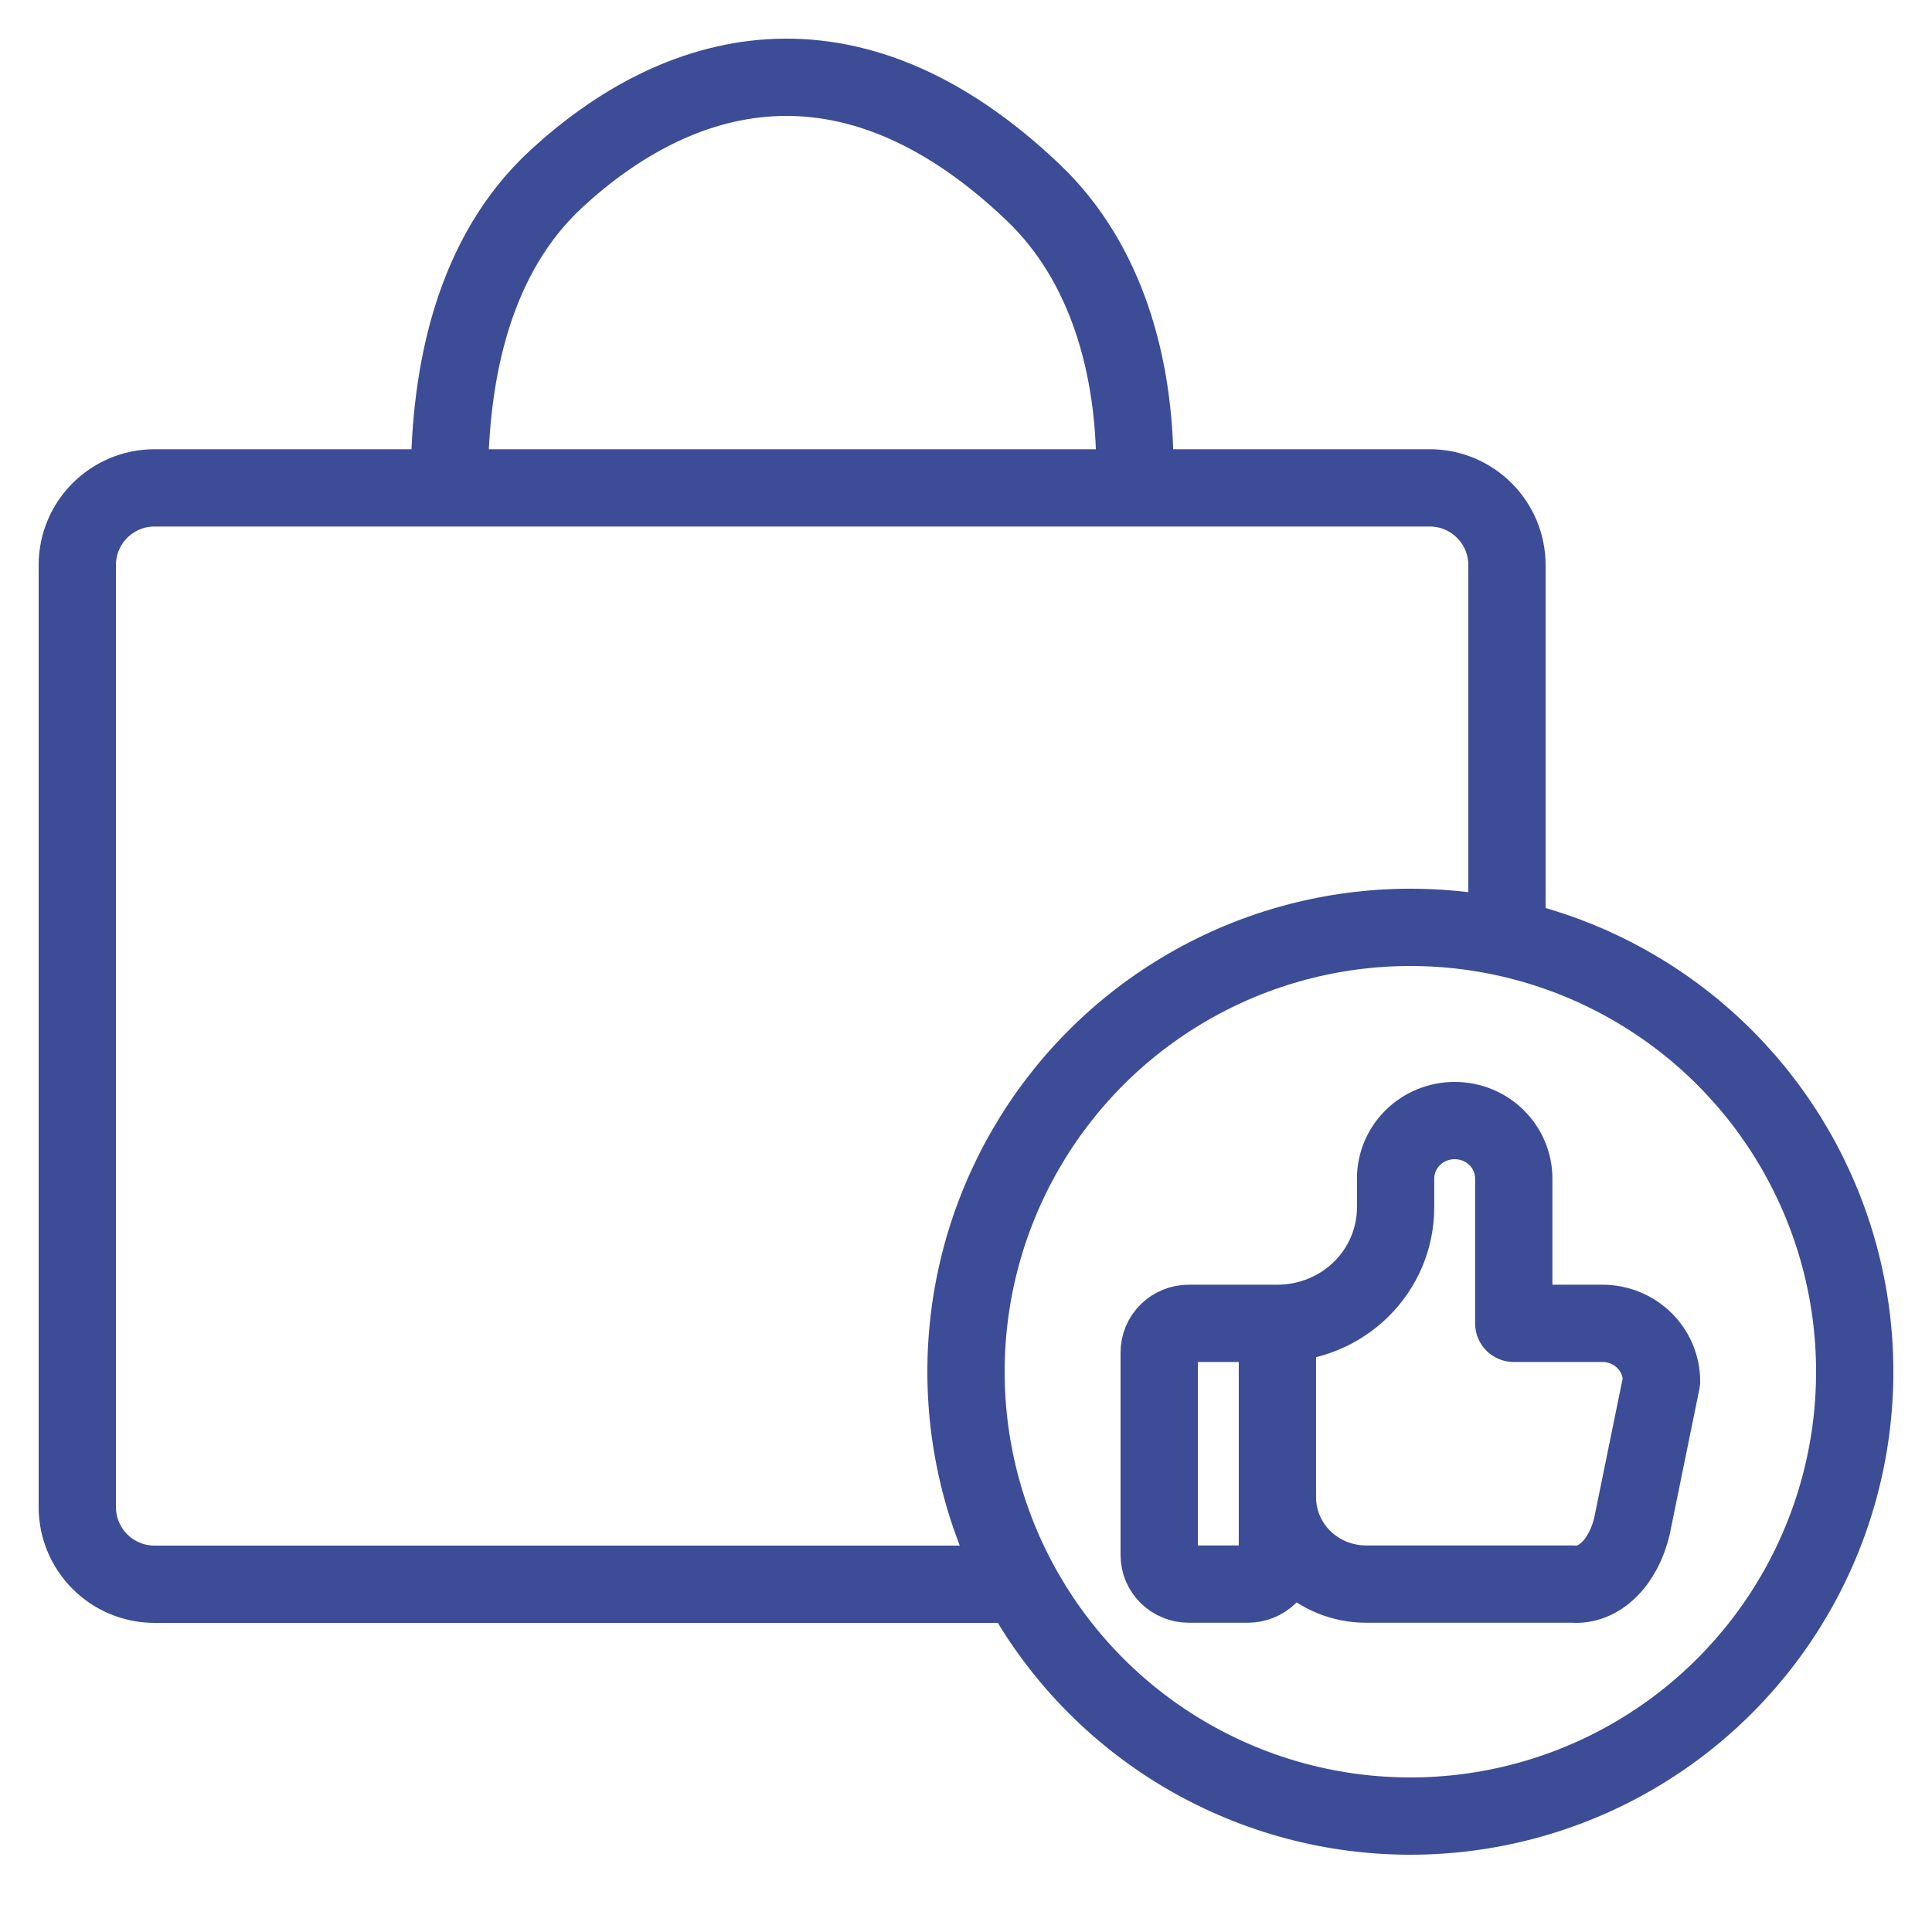 <svg width="50" height="50" viewBox="0 0 50 50" fill="none" xmlns="http://www.w3.org/2000/svg">
<path d="M26.329 41H4C2.895 41 2 40.105 2 39L2 14.626C2 13.521 2.895 12.626 4 12.626H11.63M39 23.773V14.626C39 13.521 38.105 12.626 37 12.626H11.63M11.63 12.626V12.498C11.63 9.598 12.269 6.59 14.402 4.624C17.483 1.784 21.918 0.384 26.739 4.981C28.647 6.8 29.37 9.483 29.37 12.119V12.119" stroke="#3C4C96" stroke-width="2" stroke-linecap="round"/>
<circle cx="36.5" cy="35.5" r="11.5" stroke="#3C4C96" stroke-width="2"/>
<path d="M33.059 34.248V40.247C33.059 40.446 32.978 40.636 32.835 40.777C32.691 40.917 32.497 40.996 32.294 40.996H30.765C30.562 40.996 30.367 40.917 30.224 40.777C30.081 40.636 30 40.446 30 40.247V34.998C30 34.799 30.081 34.609 30.224 34.468C30.367 34.327 30.562 34.248 30.765 34.248H33.059ZM33.059 34.248C33.87 34.248 34.648 33.932 35.222 33.37C35.795 32.808 36.118 32.045 36.118 31.249V30.5C36.118 30.102 36.279 29.72 36.566 29.439C36.852 29.158 37.241 29 37.647 29C38.053 29 38.442 29.158 38.728 29.439C39.015 29.72 39.176 30.102 39.176 30.5V34.248H41.471C41.876 34.248 42.265 34.406 42.552 34.688C42.839 34.969 43 35.35 43 35.748L42.235 39.497C42.125 39.957 41.917 40.352 41.641 40.622C41.365 40.893 41.037 41.024 40.706 40.996H35.353C34.745 40.996 34.161 40.759 33.731 40.338C33.3 39.916 33.059 39.344 33.059 38.747" stroke="#3C4C96" stroke-width="2" stroke-linecap="round" stroke-linejoin="round"/>
</svg>
